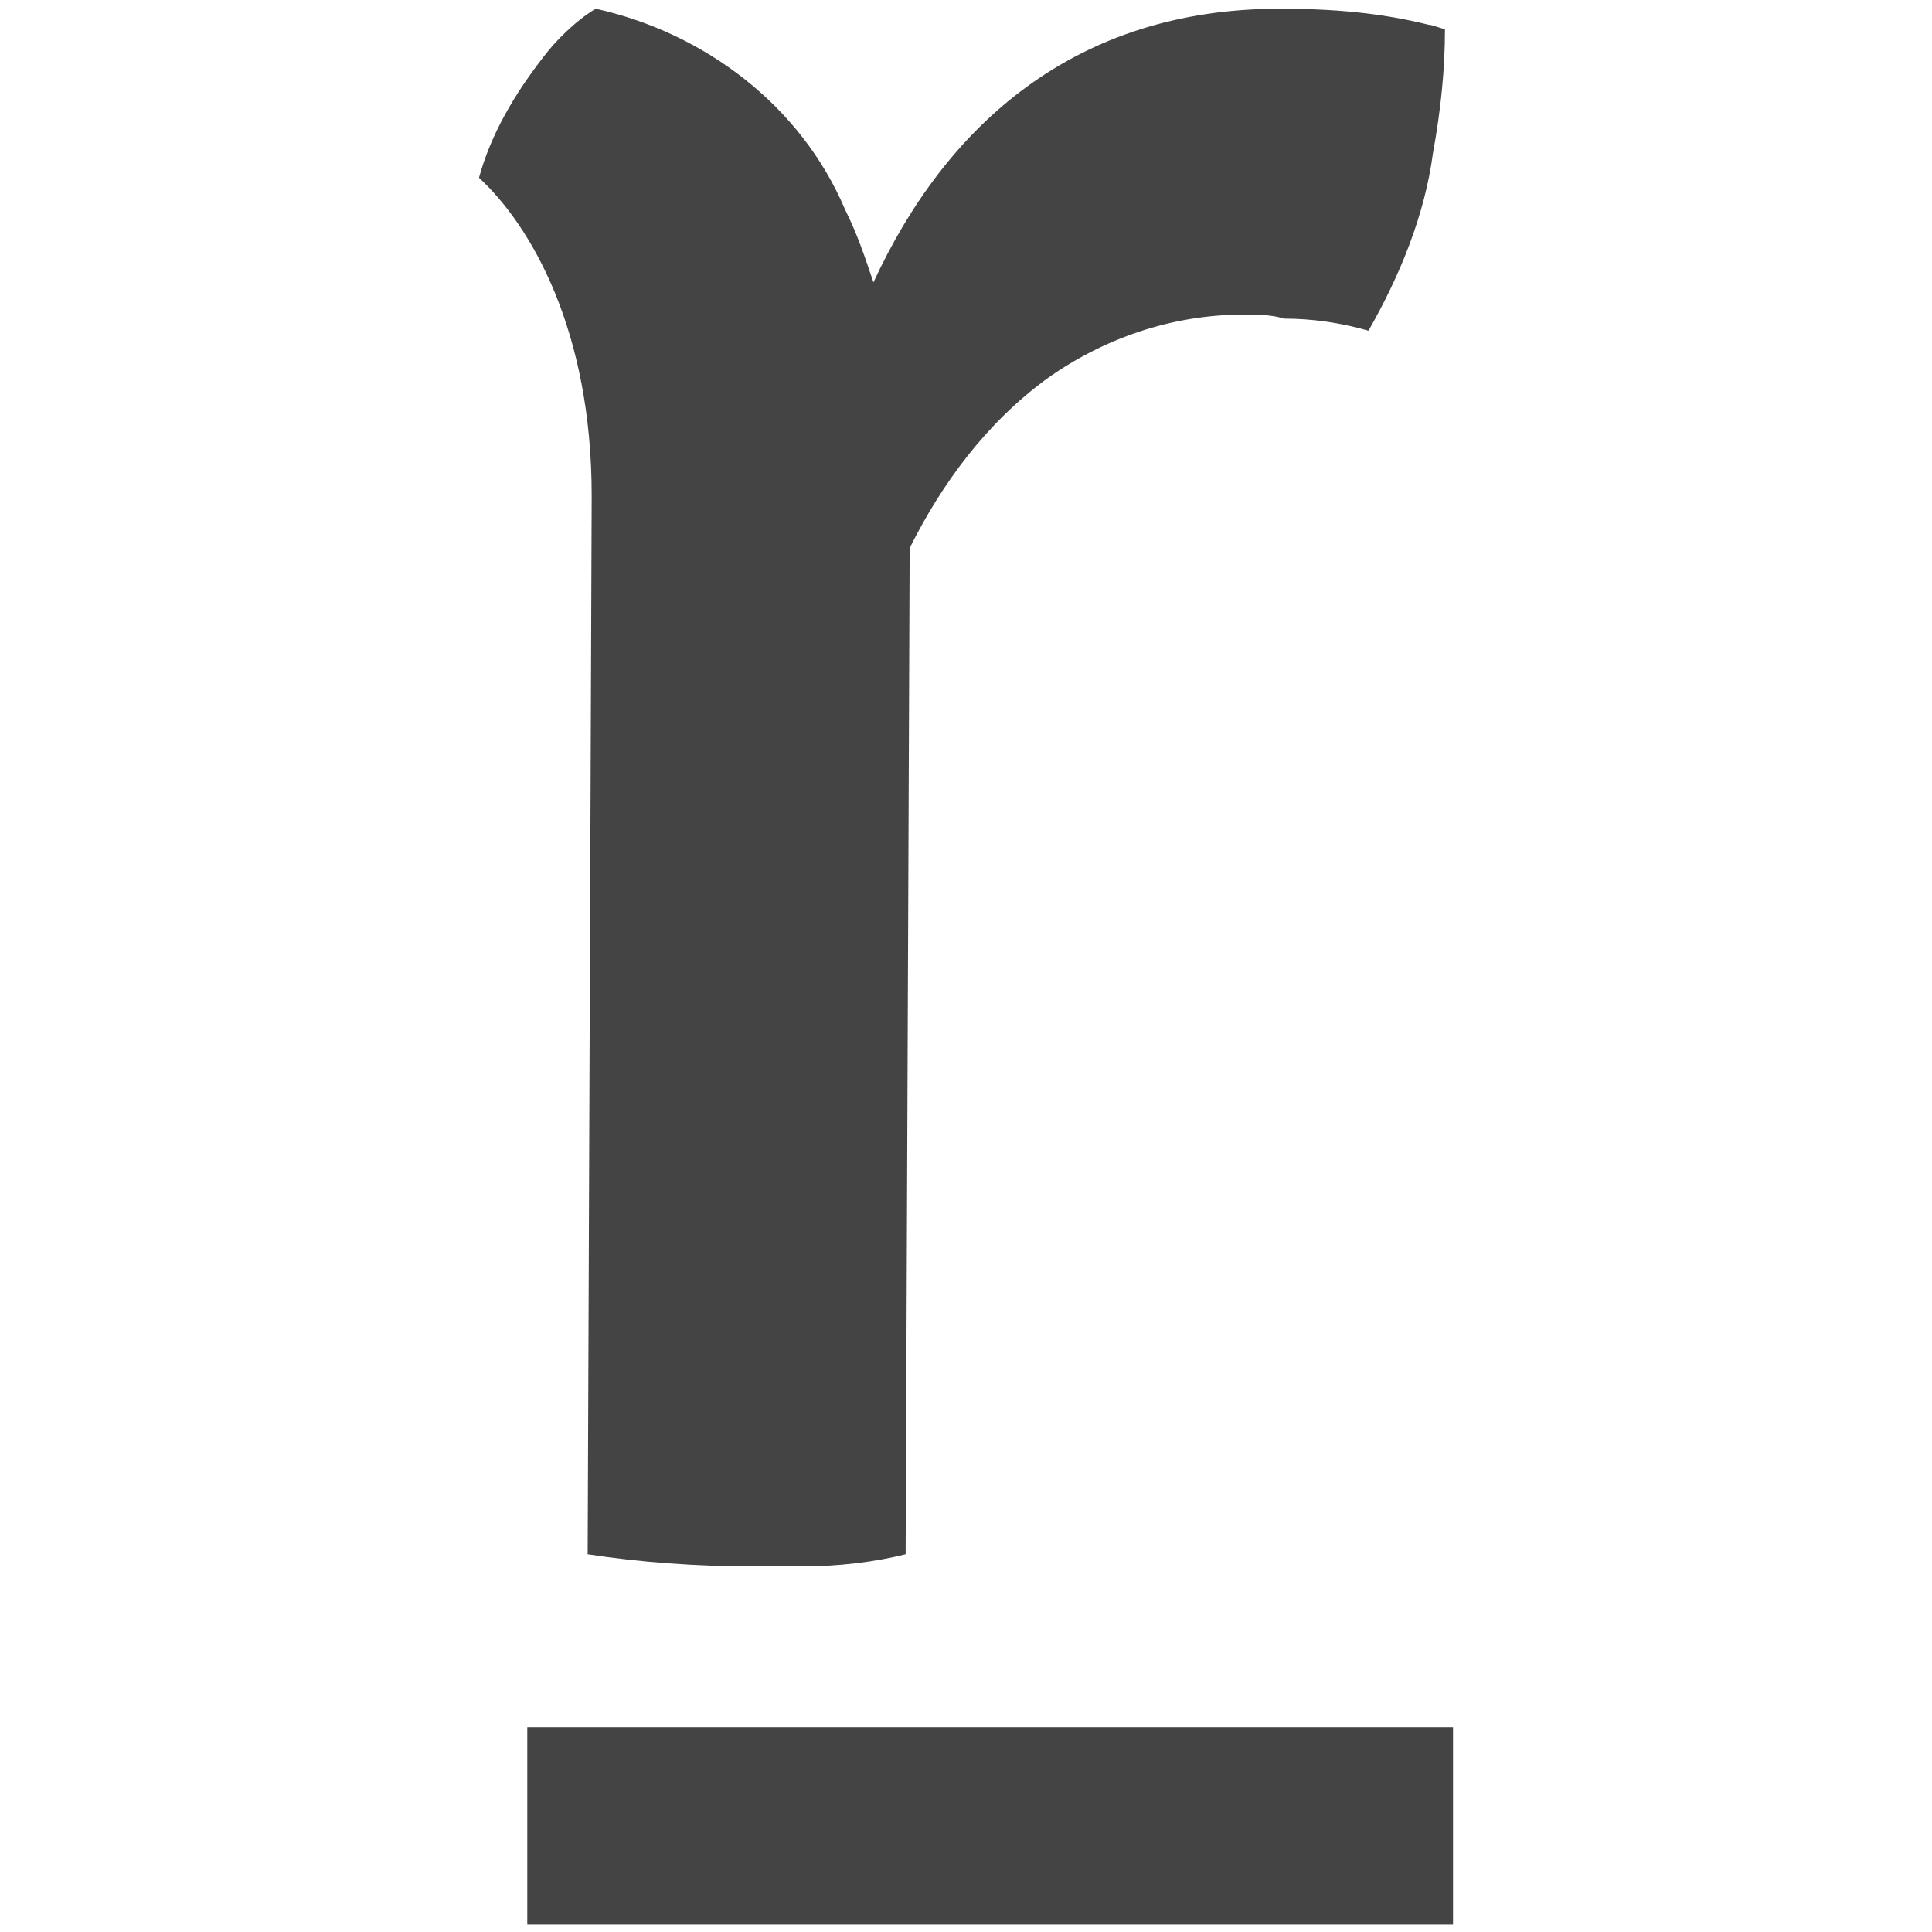 <?xml version="1.0" encoding="utf-8"?>
<svg xmlns="http://www.w3.org/2000/svg" id="Ebene_1" style="enable-background:new 0 0 48 48;" version="1.0" viewBox="0 0 48 48" x="0px" y="0px">
<style type="text/css">
	.st0{fill:#444444;}
</style>
<g id="Gruppe_179_00000130644051672170223880000017474623711155928757_" transform="translate(-1452 -683.584)">
	<path class="st0" d="M1487.9,684.3c-0.1,0-0.3-0.1-0.4-0.1&#xA;		c-1.2-0.3-2.4-0.4-3.7-0.4c-5.1,0-8.3,2.9-10.1,6.8l0,0c-0.2-0.6-0.4-1.2-0.7-1.8c-1.1-2.6-3.5-4.4-6.2-5c-0.5,0.3-1,0.8-1.3,1.2&#xA;		c-0.7,0.9-1.3,1.9-1.6,3c1.3,1.2,2.8,3.8,2.8,7.9l-0.1,26.3c1.3,0.2,2.7,0.3,4,0.3c0.5,0,1,0,1.4,0c0.8,0,1.7-0.1,2.5-0.3l0.1-25&#xA;		l0,0c0.8-1.6,1.9-3.1,3.4-4.2c1.4-1,3.1-1.6,4.9-1.6c0.3,0,0.7,0,1,0.1c0.7,0,1.4,0.1,2.1,0.3c0.8-1.4,1.4-2.9,1.6-4.4&#xA;		C1487.8,686.3,1487.9,685.3,1487.9,684.3L1487.9,684.3z" id="Pfad_16_00000108272060919203182620000013730222449991259783_"/>
	<path class="st0" d="M1465.1,731.4v-4.9h23v4.9H1465.1z" id="Pfad_307_00000139272464045185122030000000614139923501946551_"/>
</g>
</svg>